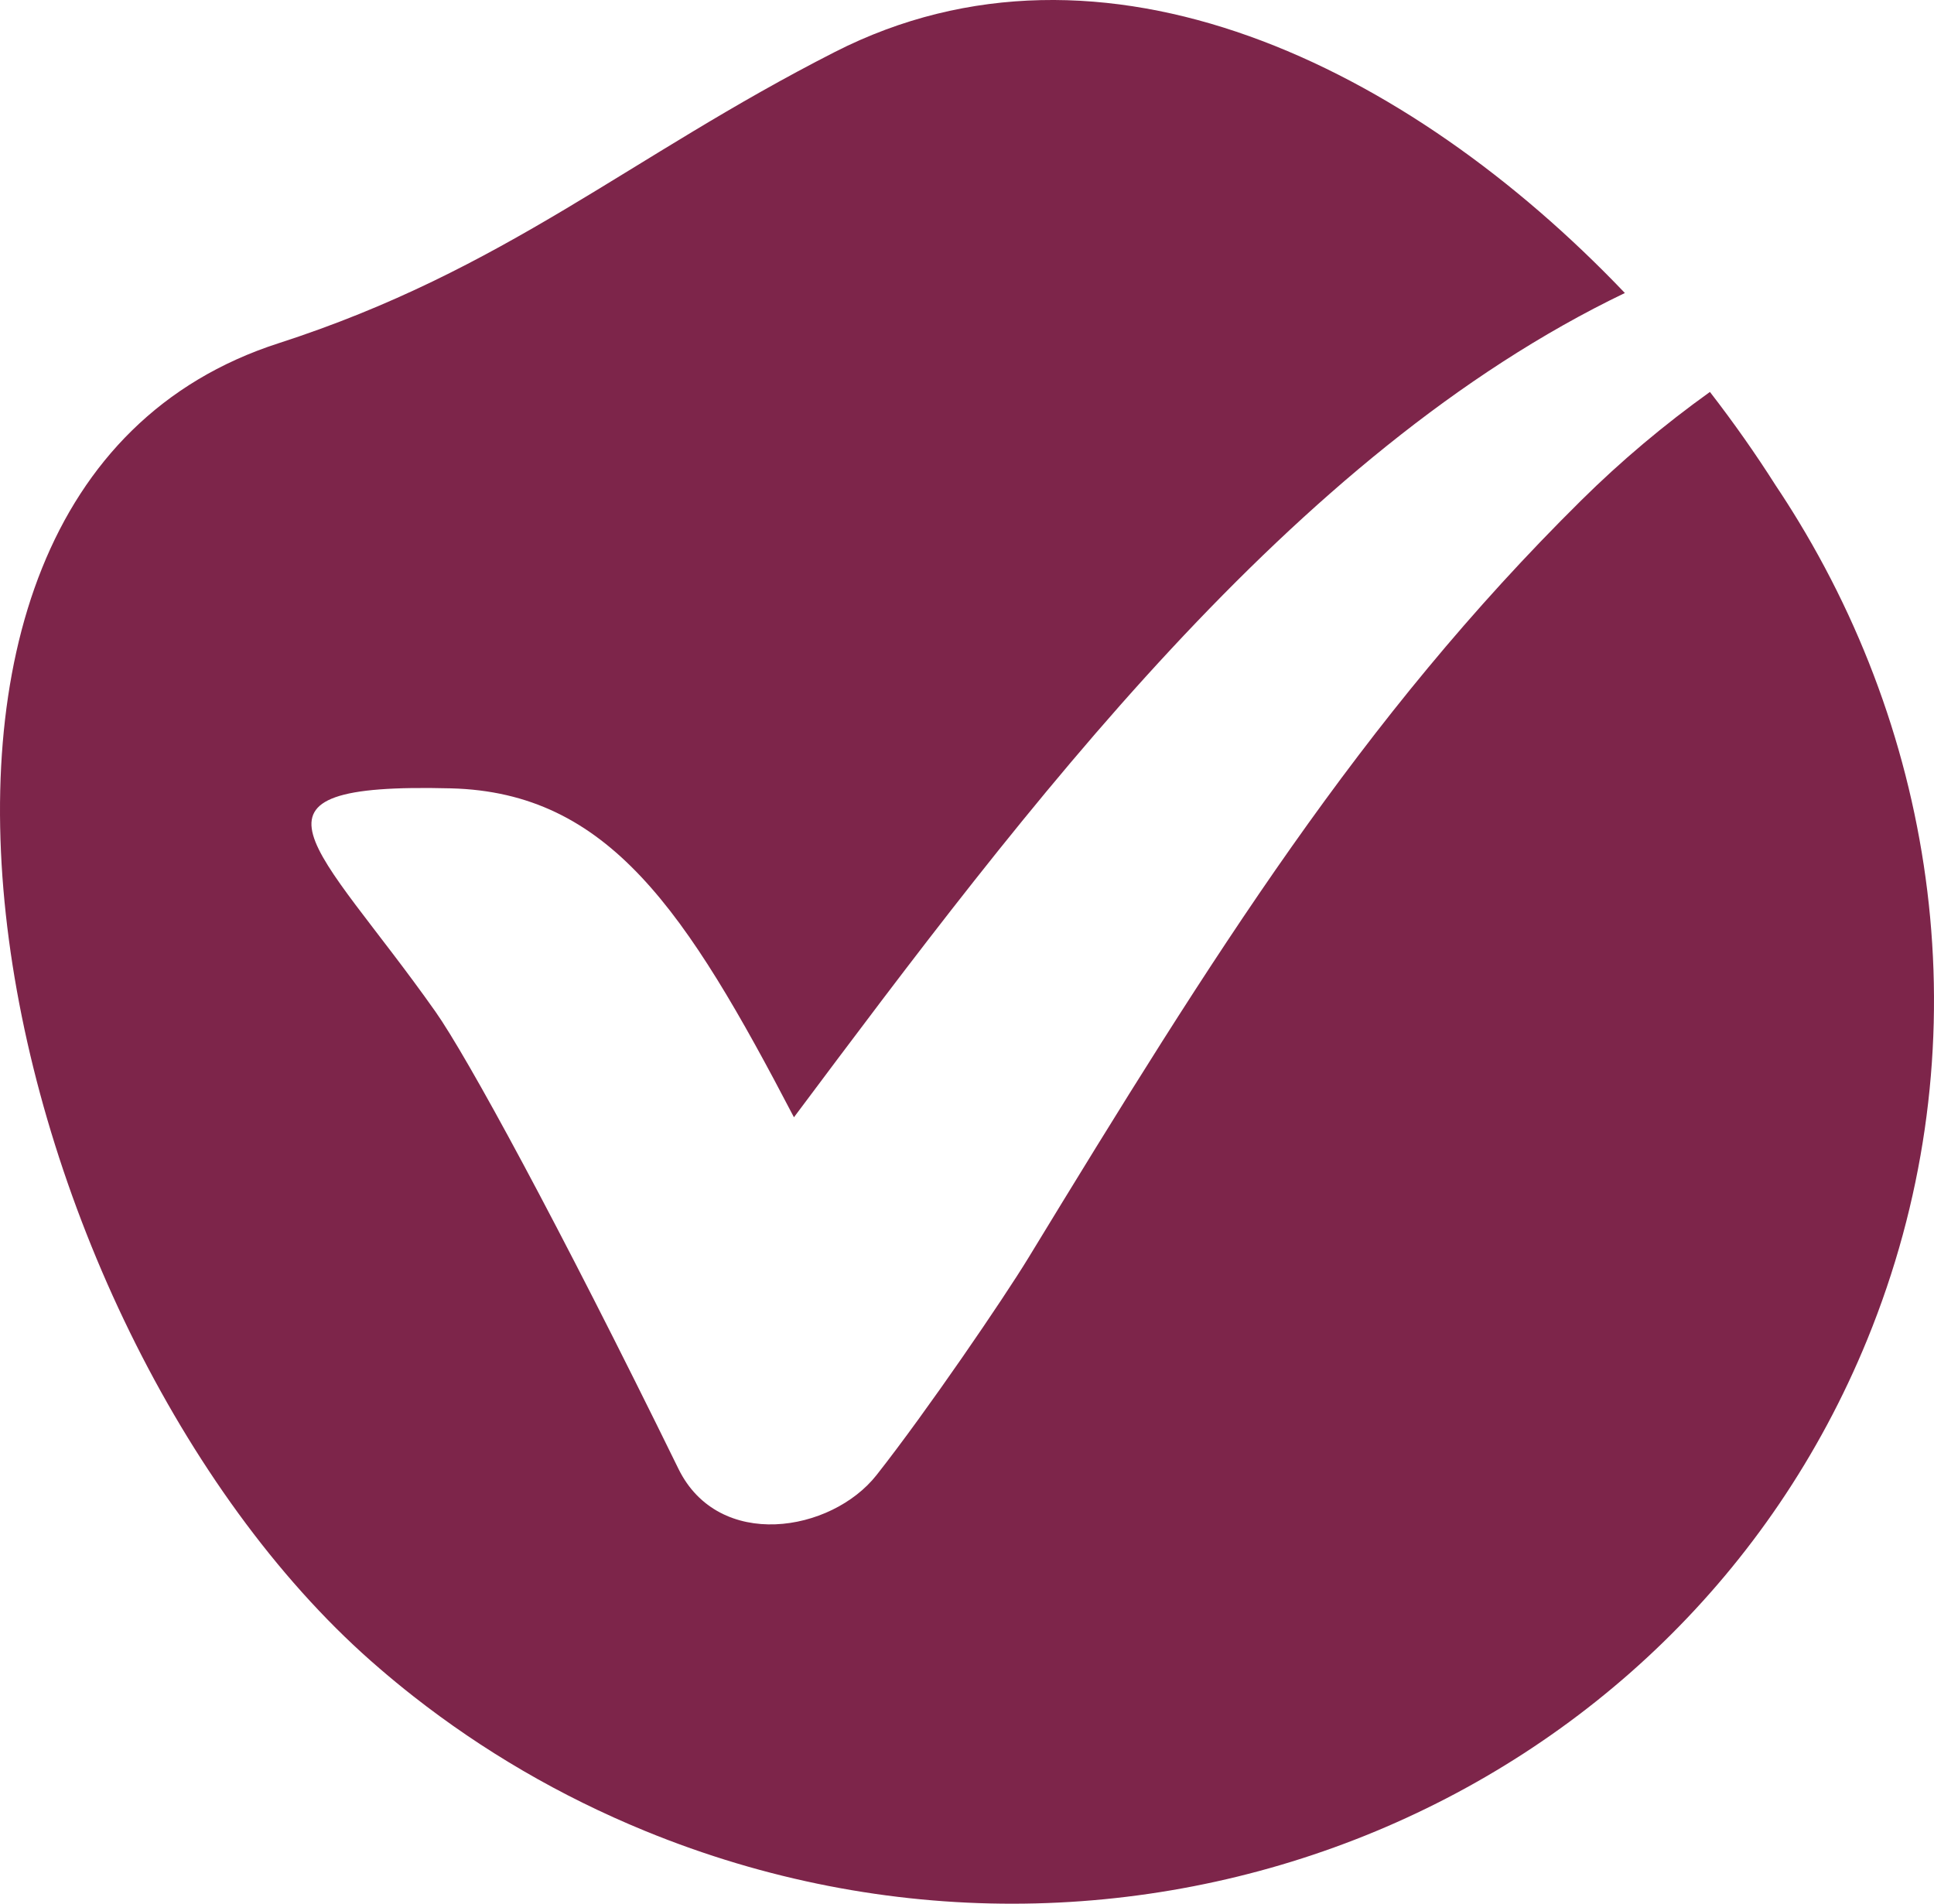 <?xml version="1.0" encoding="UTF-8"?>
<svg width="127px" height="125px" viewBox="0 0 127 125" version="1.1" xmlns="http://www.w3.org/2000/svg" xmlns:xlink="http://www.w3.org/1999/xlink">
    <title>icoon-check</title>
    <g id="Visual-Desktop" stroke="none" stroke-width="1" fill="none" fill-rule="evenodd">
        <g id="Home" transform="translate(-1299, -2187)" fill="#7D254A">
            <g id="Group-16" transform="translate(0, 2065)">
                <g id="icoon-check" transform="translate(1299, 122)">
                    <path d="M116.608,31.881 C115.288,29.801 113.841,27.744 112.286,25.735 C109.294,27.879 106.466,30.251 103.824,32.865 C89.36,47.173 79.722,62.585 67.526,82.602 C65.911,85.253 60.866,92.656 57.564,96.85 C54.585,100.633 47.194,101.837 44.551,96.443 C36.619,80.255 30.642,69.326 28.591,66.42 C20.833,55.425 14.594,51.383 29.608,51.764 C39.978,52.027 45.059,59.804 52.136,73.362 C67.373,52.994 84.759,29.782 106.7,19.239 C92.483,4.326 72.417,-5.547 54.826,3.411 C41.274,10.312 33.242,17.71 18.291,22.538 C-12.582,32.505 -0.272,88.001 24.943,109.569 C25.662,110.189 26.4,110.795 27.153,111.386 C31.675,114.933 36.767,117.929 42.365,120.223 C74.084,133.223 110.014,118.777 122.617,87.957 C130.03,69.827 127.72,50.07 118.104,34.228 C117.624,33.436 117.125,32.653 116.608,31.881" id="Fill-1"></path>
                </g>
            </g>
        </g>
    </g>
</svg>